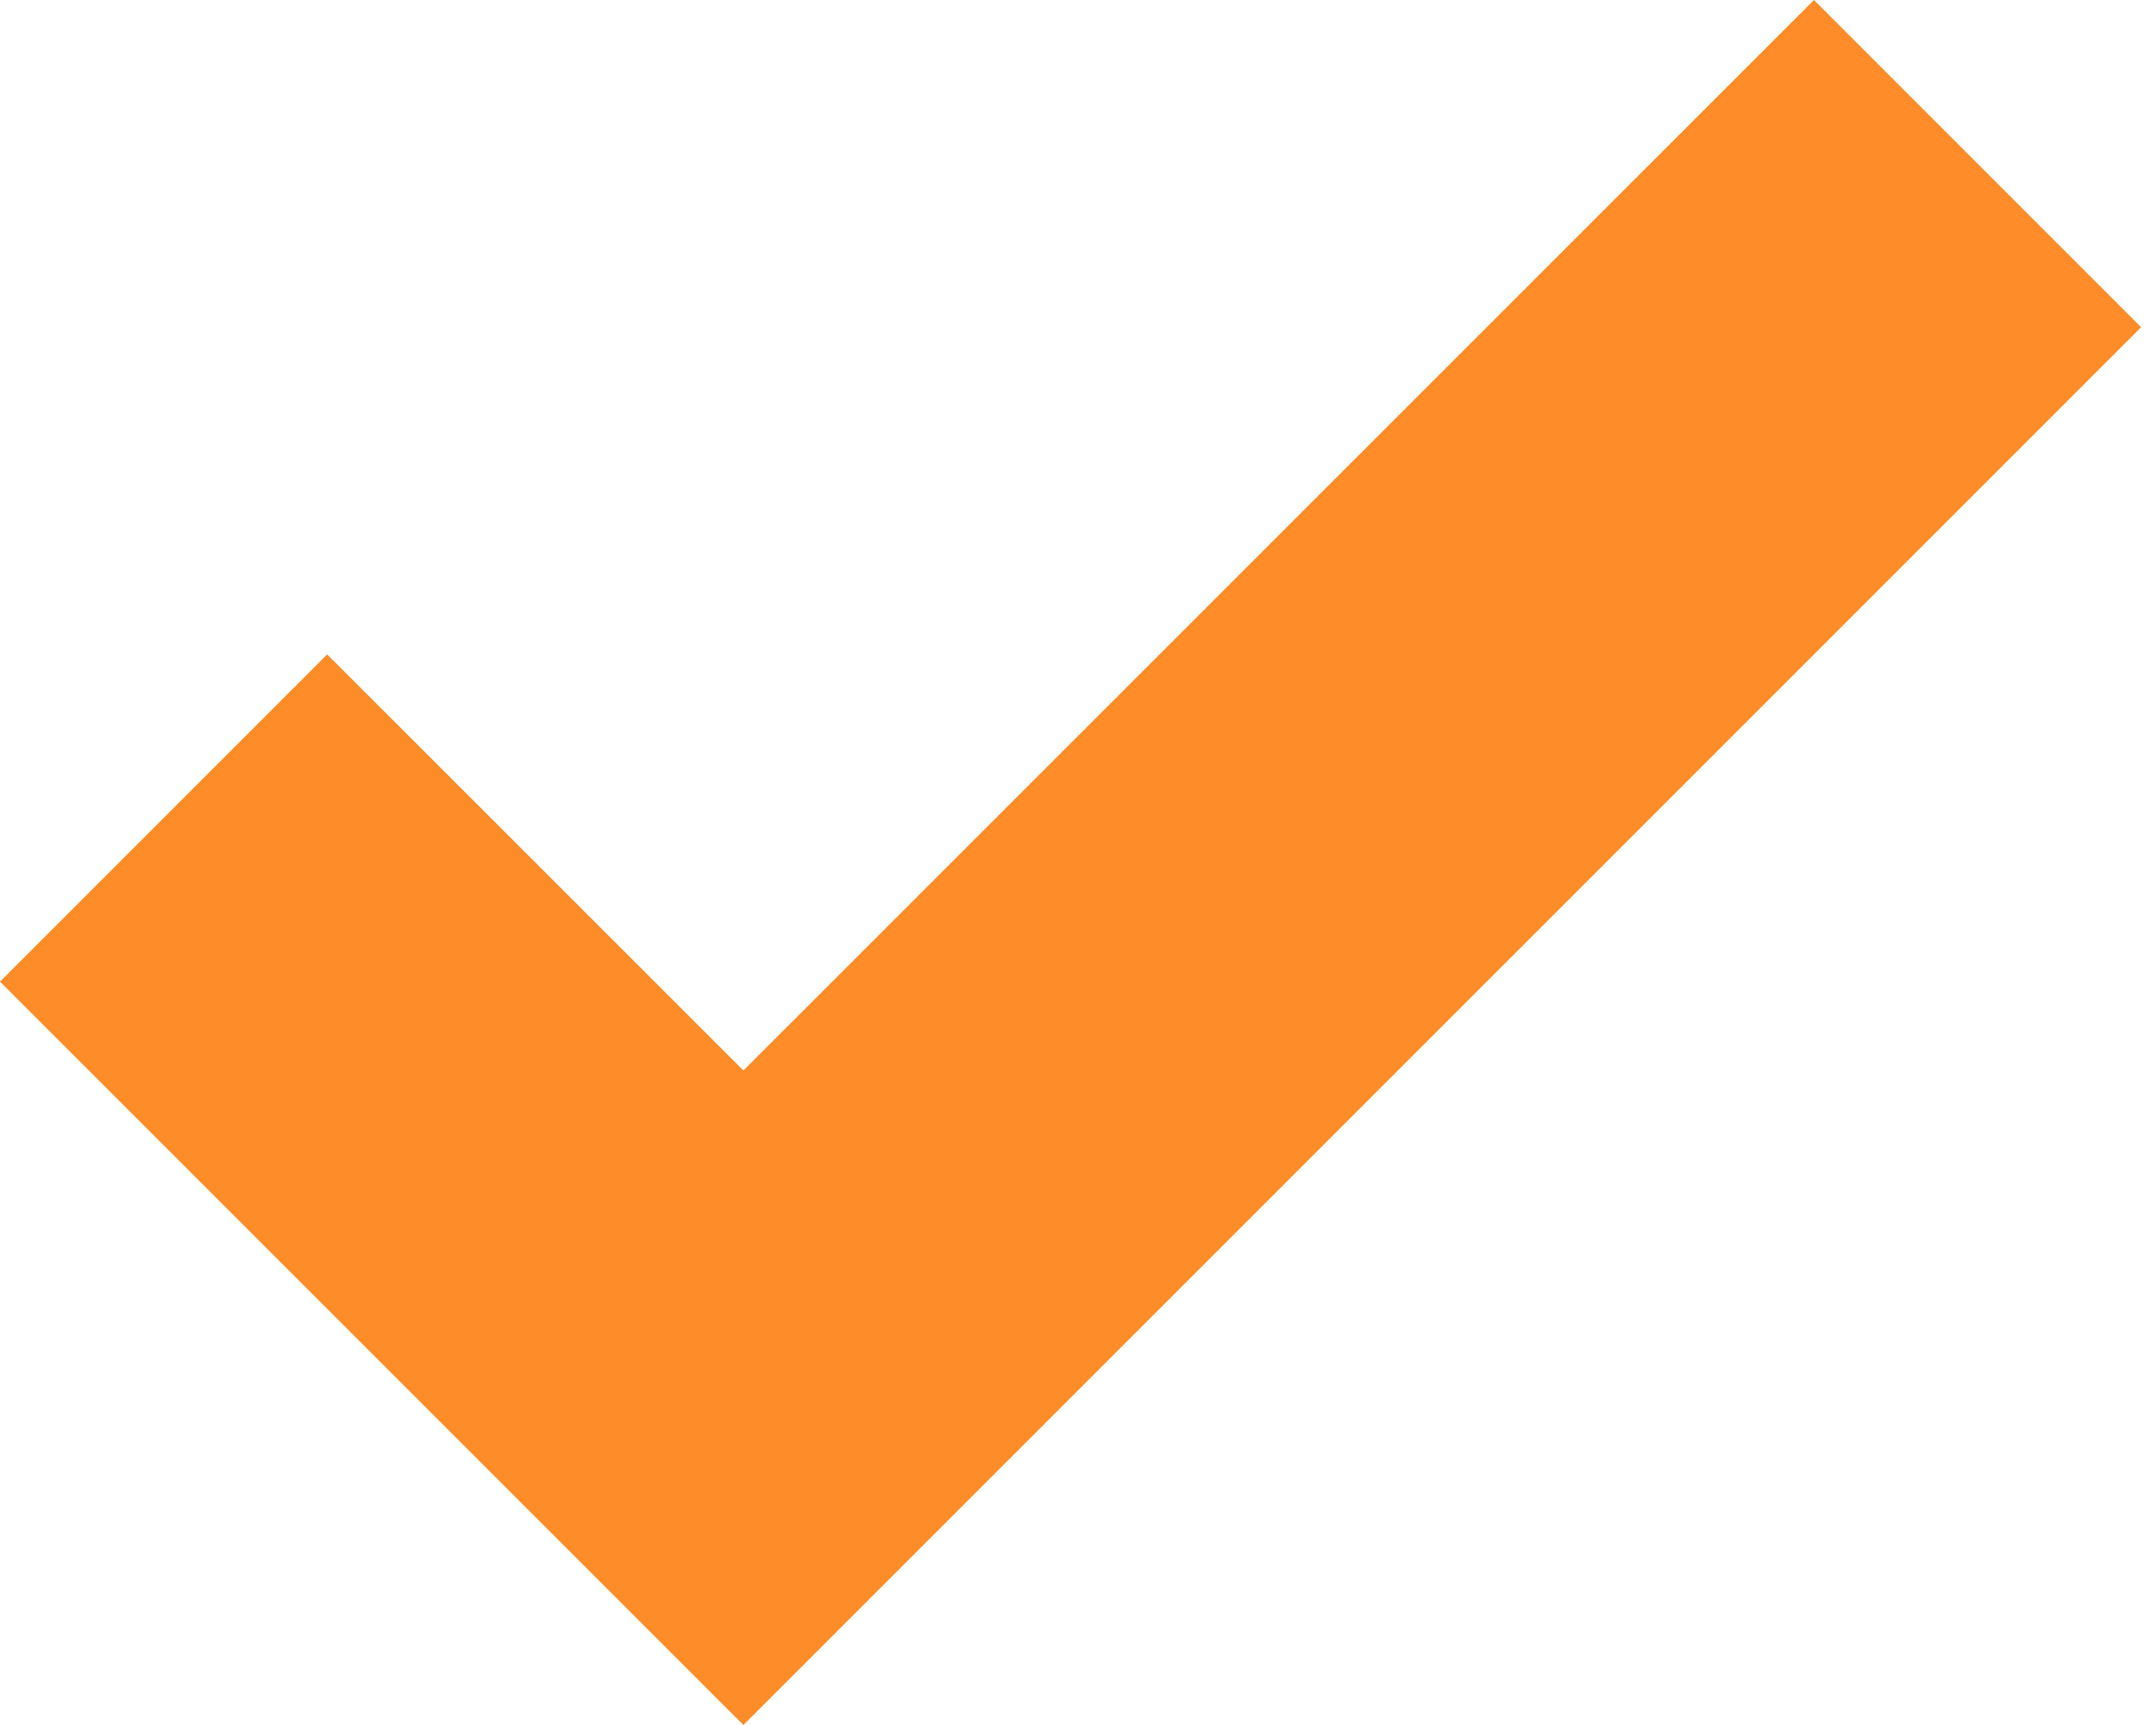 <svg width="20" height="16" viewBox="0 0 20 16" fill="none" xmlns="http://www.w3.org/2000/svg">
<path d="M16.827 0L6.896 9.929L3.035 6.07L0 9.105L6.896 16L19.862 3.035L16.827 0Z" fill="#FD8C29"/>
</svg>
